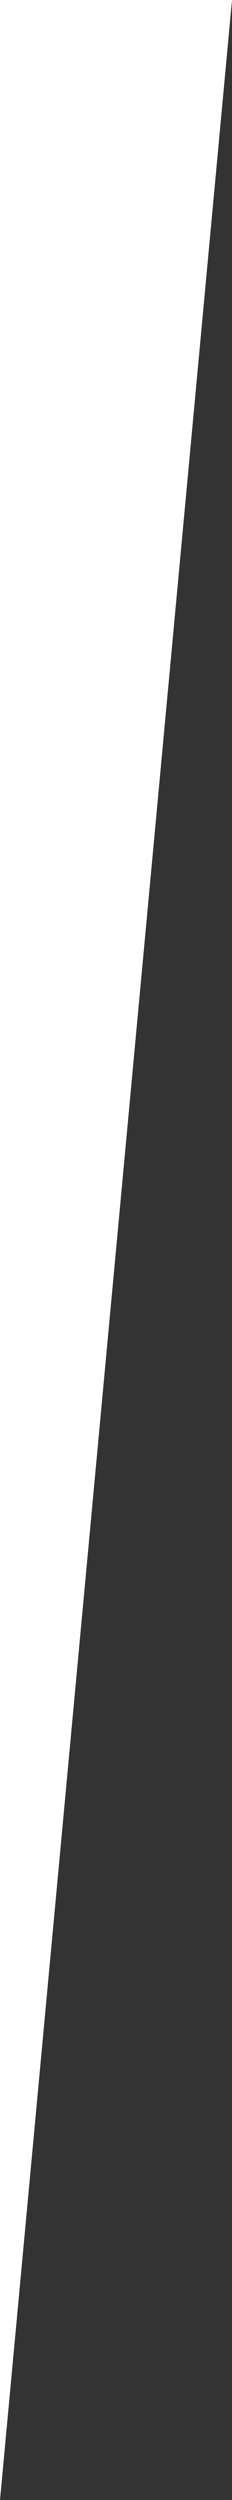 <svg xmlns="http://www.w3.org/2000/svg" viewBox="0 0 40 430" width="40px" height="430px"><rect x="0" y="0" width="40" height="430" fill="#333333" stroke="none"/><title>careers-trap</title><path id="Path_5062" data-name="Path 5062" d="M0,430V0H40Z" style="fill:#fff"/></svg>